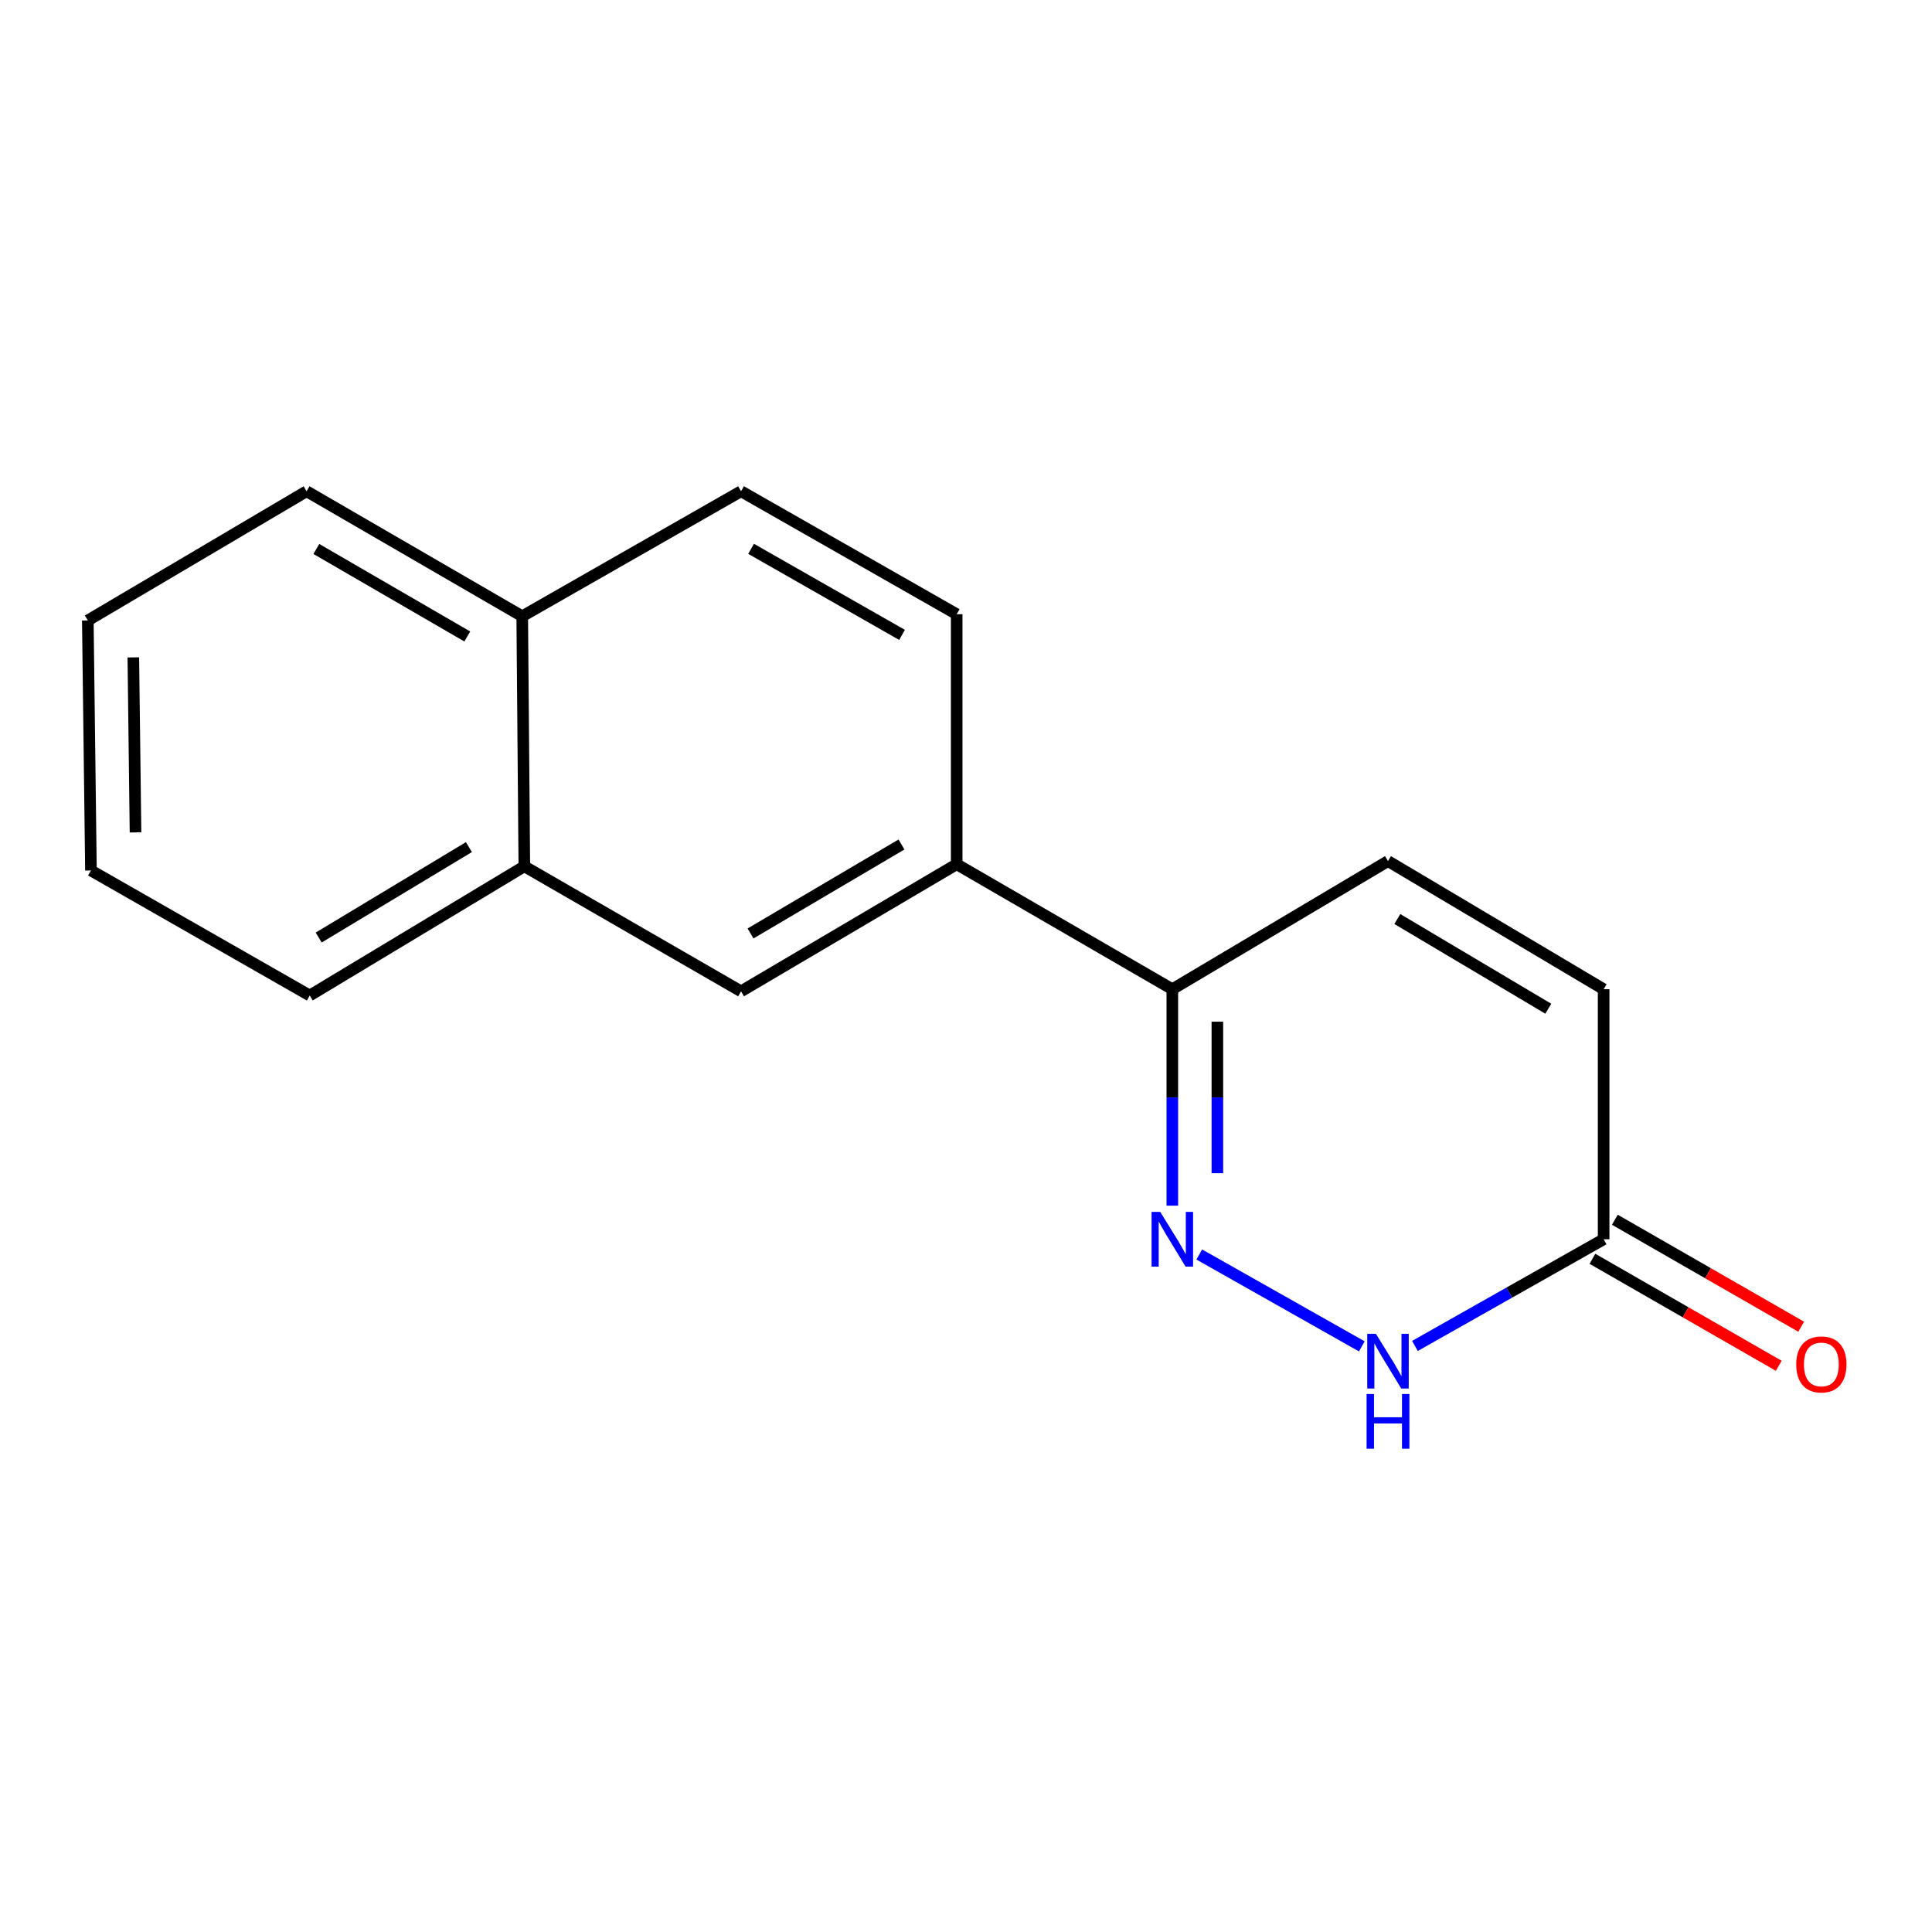 <?xml version='1.0' encoding='iso-8859-1'?>
<svg version='1.1' baseProfile='full'
              xmlns='http://www.w3.org/2000/svg'
                      xmlns:rdkit='http://www.rdkit.org/xml'
                      xmlns:xlink='http://www.w3.org/1999/xlink'
                  xml:space='preserve'
width='1000px' height='1000px' viewBox='0 0 1000 1000'>
<!-- END OF HEADER -->
<rect style='opacity:1.0;fill:#FFFFFF;stroke:none' width='1000' height='1000' x='0' y='0'> </rect>
<path class='bond-0' d='M 620.741,649.325 L 704.878,696.885' style='fill:none;fill-rule:evenodd;stroke:#0000FF;stroke-width:6px;stroke-linecap:butt;stroke-linejoin:miter;stroke-opacity:1' />
<path class='bond-1' d='M 606.795,624.047 L 606.795,568.033' style='fill:none;fill-rule:evenodd;stroke:#0000FF;stroke-width:6px;stroke-linecap:butt;stroke-linejoin:miter;stroke-opacity:1' />
<path class='bond-1' d='M 606.795,568.033 L 606.795,512.019' style='fill:none;fill-rule:evenodd;stroke:#000000;stroke-width:6px;stroke-linecap:butt;stroke-linejoin:miter;stroke-opacity:1' />
<path class='bond-1' d='M 630.108,607.243 L 630.108,568.033' style='fill:none;fill-rule:evenodd;stroke:#0000FF;stroke-width:6px;stroke-linecap:butt;stroke-linejoin:miter;stroke-opacity:1' />
<path class='bond-1' d='M 630.108,568.033 L 630.108,528.823' style='fill:none;fill-rule:evenodd;stroke:#000000;stroke-width:6px;stroke-linecap:butt;stroke-linejoin:miter;stroke-opacity:1' />
<path class='bond-2' d='M 732.369,696.658 L 781.204,669.05' style='fill:none;fill-rule:evenodd;stroke:#0000FF;stroke-width:6px;stroke-linecap:butt;stroke-linejoin:miter;stroke-opacity:1' />
<path class='bond-2' d='M 781.204,669.05 L 830.039,641.442' style='fill:none;fill-rule:evenodd;stroke:#000000;stroke-width:6px;stroke-linecap:butt;stroke-linejoin:miter;stroke-opacity:1' />
<path class='bond-3' d='M 606.795,512.019 L 718.424,445.695' style='fill:none;fill-rule:evenodd;stroke:#000000;stroke-width:6px;stroke-linecap:butt;stroke-linejoin:miter;stroke-opacity:1' />
<path class='bond-4' d='M 606.795,512.019 L 495.18,447.326' style='fill:none;fill-rule:evenodd;stroke:#000000;stroke-width:6px;stroke-linecap:butt;stroke-linejoin:miter;stroke-opacity:1' />
<path class='bond-8' d='M 824.235,651.551 L 872.456,679.239' style='fill:none;fill-rule:evenodd;stroke:#000000;stroke-width:6px;stroke-linecap:butt;stroke-linejoin:miter;stroke-opacity:1' />
<path class='bond-8' d='M 872.456,679.239 L 920.676,706.926' style='fill:none;fill-rule:evenodd;stroke:#FF0000;stroke-width:6px;stroke-linecap:butt;stroke-linejoin:miter;stroke-opacity:1' />
<path class='bond-8' d='M 835.843,631.334 L 884.064,659.022' style='fill:none;fill-rule:evenodd;stroke:#000000;stroke-width:6px;stroke-linecap:butt;stroke-linejoin:miter;stroke-opacity:1' />
<path class='bond-8' d='M 884.064,659.022 L 932.285,686.709' style='fill:none;fill-rule:evenodd;stroke:#FF0000;stroke-width:6px;stroke-linecap:butt;stroke-linejoin:miter;stroke-opacity:1' />
<path class='bond-16' d='M 830.039,641.442 L 830.039,512.019' style='fill:none;fill-rule:evenodd;stroke:#000000;stroke-width:6px;stroke-linecap:butt;stroke-linejoin:miter;stroke-opacity:1' />
<path class='bond-5' d='M 718.424,445.695 L 830.039,512.019' style='fill:none;fill-rule:evenodd;stroke:#000000;stroke-width:6px;stroke-linecap:butt;stroke-linejoin:miter;stroke-opacity:1' />
<path class='bond-5' d='M 723.257,475.684 L 801.388,522.111' style='fill:none;fill-rule:evenodd;stroke:#000000;stroke-width:6px;stroke-linecap:butt;stroke-linejoin:miter;stroke-opacity:1' />
<path class='bond-6' d='M 495.18,447.326 L 383.564,513.107' style='fill:none;fill-rule:evenodd;stroke:#000000;stroke-width:6px;stroke-linecap:butt;stroke-linejoin:miter;stroke-opacity:1' />
<path class='bond-6' d='M 466.601,437.109 L 388.47,483.156' style='fill:none;fill-rule:evenodd;stroke:#000000;stroke-width:6px;stroke-linecap:butt;stroke-linejoin:miter;stroke-opacity:1' />
<path class='bond-9' d='M 495.18,447.326 L 495.18,317.916' style='fill:none;fill-rule:evenodd;stroke:#000000;stroke-width:6px;stroke-linecap:butt;stroke-linejoin:miter;stroke-opacity:1' />
<path class='bond-7' d='M 383.564,513.107 L 271.392,448.401' style='fill:none;fill-rule:evenodd;stroke:#000000;stroke-width:6px;stroke-linecap:butt;stroke-linejoin:miter;stroke-opacity:1' />
<path class='bond-12' d='M 271.392,448.401 L 160.321,515.27' style='fill:none;fill-rule:evenodd;stroke:#000000;stroke-width:6px;stroke-linecap:butt;stroke-linejoin:miter;stroke-opacity:1' />
<path class='bond-12' d='M 242.707,438.459 L 164.957,485.267' style='fill:none;fill-rule:evenodd;stroke:#000000;stroke-width:6px;stroke-linecap:butt;stroke-linejoin:miter;stroke-opacity:1' />
<path class='bond-17' d='M 271.392,448.401 L 270.304,318.978' style='fill:none;fill-rule:evenodd;stroke:#000000;stroke-width:6px;stroke-linecap:butt;stroke-linejoin:miter;stroke-opacity:1' />
<path class='bond-11' d='M 495.18,317.916 L 383.564,254.272' style='fill:none;fill-rule:evenodd;stroke:#000000;stroke-width:6px;stroke-linecap:butt;stroke-linejoin:miter;stroke-opacity:1' />
<path class='bond-11' d='M 466.89,328.621 L 388.759,284.071' style='fill:none;fill-rule:evenodd;stroke:#000000;stroke-width:6px;stroke-linecap:butt;stroke-linejoin:miter;stroke-opacity:1' />
<path class='bond-10' d='M 270.304,318.978 L 383.564,254.272' style='fill:none;fill-rule:evenodd;stroke:#000000;stroke-width:6px;stroke-linecap:butt;stroke-linejoin:miter;stroke-opacity:1' />
<path class='bond-13' d='M 270.304,318.978 L 158.689,254.272' style='fill:none;fill-rule:evenodd;stroke:#000000;stroke-width:6px;stroke-linecap:butt;stroke-linejoin:miter;stroke-opacity:1' />
<path class='bond-13' d='M 241.87,329.441 L 163.739,284.147' style='fill:none;fill-rule:evenodd;stroke:#000000;stroke-width:6px;stroke-linecap:butt;stroke-linejoin:miter;stroke-opacity:1' />
<path class='bond-14' d='M 160.321,515.27 L 47.074,450.551' style='fill:none;fill-rule:evenodd;stroke:#000000;stroke-width:6px;stroke-linecap:butt;stroke-linejoin:miter;stroke-opacity:1' />
<path class='bond-15' d='M 158.689,254.272 L 45.455,321.141' style='fill:none;fill-rule:evenodd;stroke:#000000;stroke-width:6px;stroke-linecap:butt;stroke-linejoin:miter;stroke-opacity:1' />
<path class='bond-18' d='M 47.074,450.551 L 45.455,321.141' style='fill:none;fill-rule:evenodd;stroke:#000000;stroke-width:6px;stroke-linecap:butt;stroke-linejoin:miter;stroke-opacity:1' />
<path class='bond-18' d='M 70.141,430.848 L 69.008,340.261' style='fill:none;fill-rule:evenodd;stroke:#000000;stroke-width:6px;stroke-linecap:butt;stroke-linejoin:miter;stroke-opacity:1' />
<path  class='atom-0' d='M 600.535 627.282
L 609.815 642.282
Q 610.735 643.762, 612.215 646.442
Q 613.695 649.122, 613.775 649.282
L 613.775 627.282
L 617.535 627.282
L 617.535 655.602
L 613.655 655.602
L 603.695 639.202
Q 602.535 637.282, 601.295 635.082
Q 600.095 632.882, 599.735 632.202
L 599.735 655.602
L 596.055 655.602
L 596.055 627.282
L 600.535 627.282
' fill='#0000FF'/>
<path  class='atom-1' d='M 712.164 690.382
L 721.444 705.382
Q 722.364 706.862, 723.844 709.542
Q 725.324 712.222, 725.404 712.382
L 725.404 690.382
L 729.164 690.382
L 729.164 718.702
L 725.284 718.702
L 715.324 702.302
Q 714.164 700.382, 712.924 698.182
Q 711.724 695.982, 711.364 695.302
L 711.364 718.702
L 707.684 718.702
L 707.684 690.382
L 712.164 690.382
' fill='#0000FF'/>
<path  class='atom-1' d='M 707.344 721.534
L 711.184 721.534
L 711.184 733.574
L 725.664 733.574
L 725.664 721.534
L 729.504 721.534
L 729.504 749.854
L 725.664 749.854
L 725.664 736.774
L 711.184 736.774
L 711.184 749.854
L 707.344 749.854
L 707.344 721.534
' fill='#0000FF'/>
<path  class='atom-9' d='M 929.729 706.228
Q 929.729 699.428, 933.089 695.628
Q 936.449 691.828, 942.729 691.828
Q 949.009 691.828, 952.369 695.628
Q 955.729 699.428, 955.729 706.228
Q 955.729 713.108, 952.329 717.028
Q 948.929 720.908, 942.729 720.908
Q 936.489 720.908, 933.089 717.028
Q 929.729 713.148, 929.729 706.228
M 942.729 717.708
Q 947.049 717.708, 949.369 714.828
Q 951.729 711.908, 951.729 706.228
Q 951.729 700.668, 949.369 697.868
Q 947.049 695.028, 942.729 695.028
Q 938.409 695.028, 936.049 697.828
Q 933.729 700.628, 933.729 706.228
Q 933.729 711.948, 936.049 714.828
Q 938.409 717.708, 942.729 717.708
' fill='#FF0000'/>
</svg>
